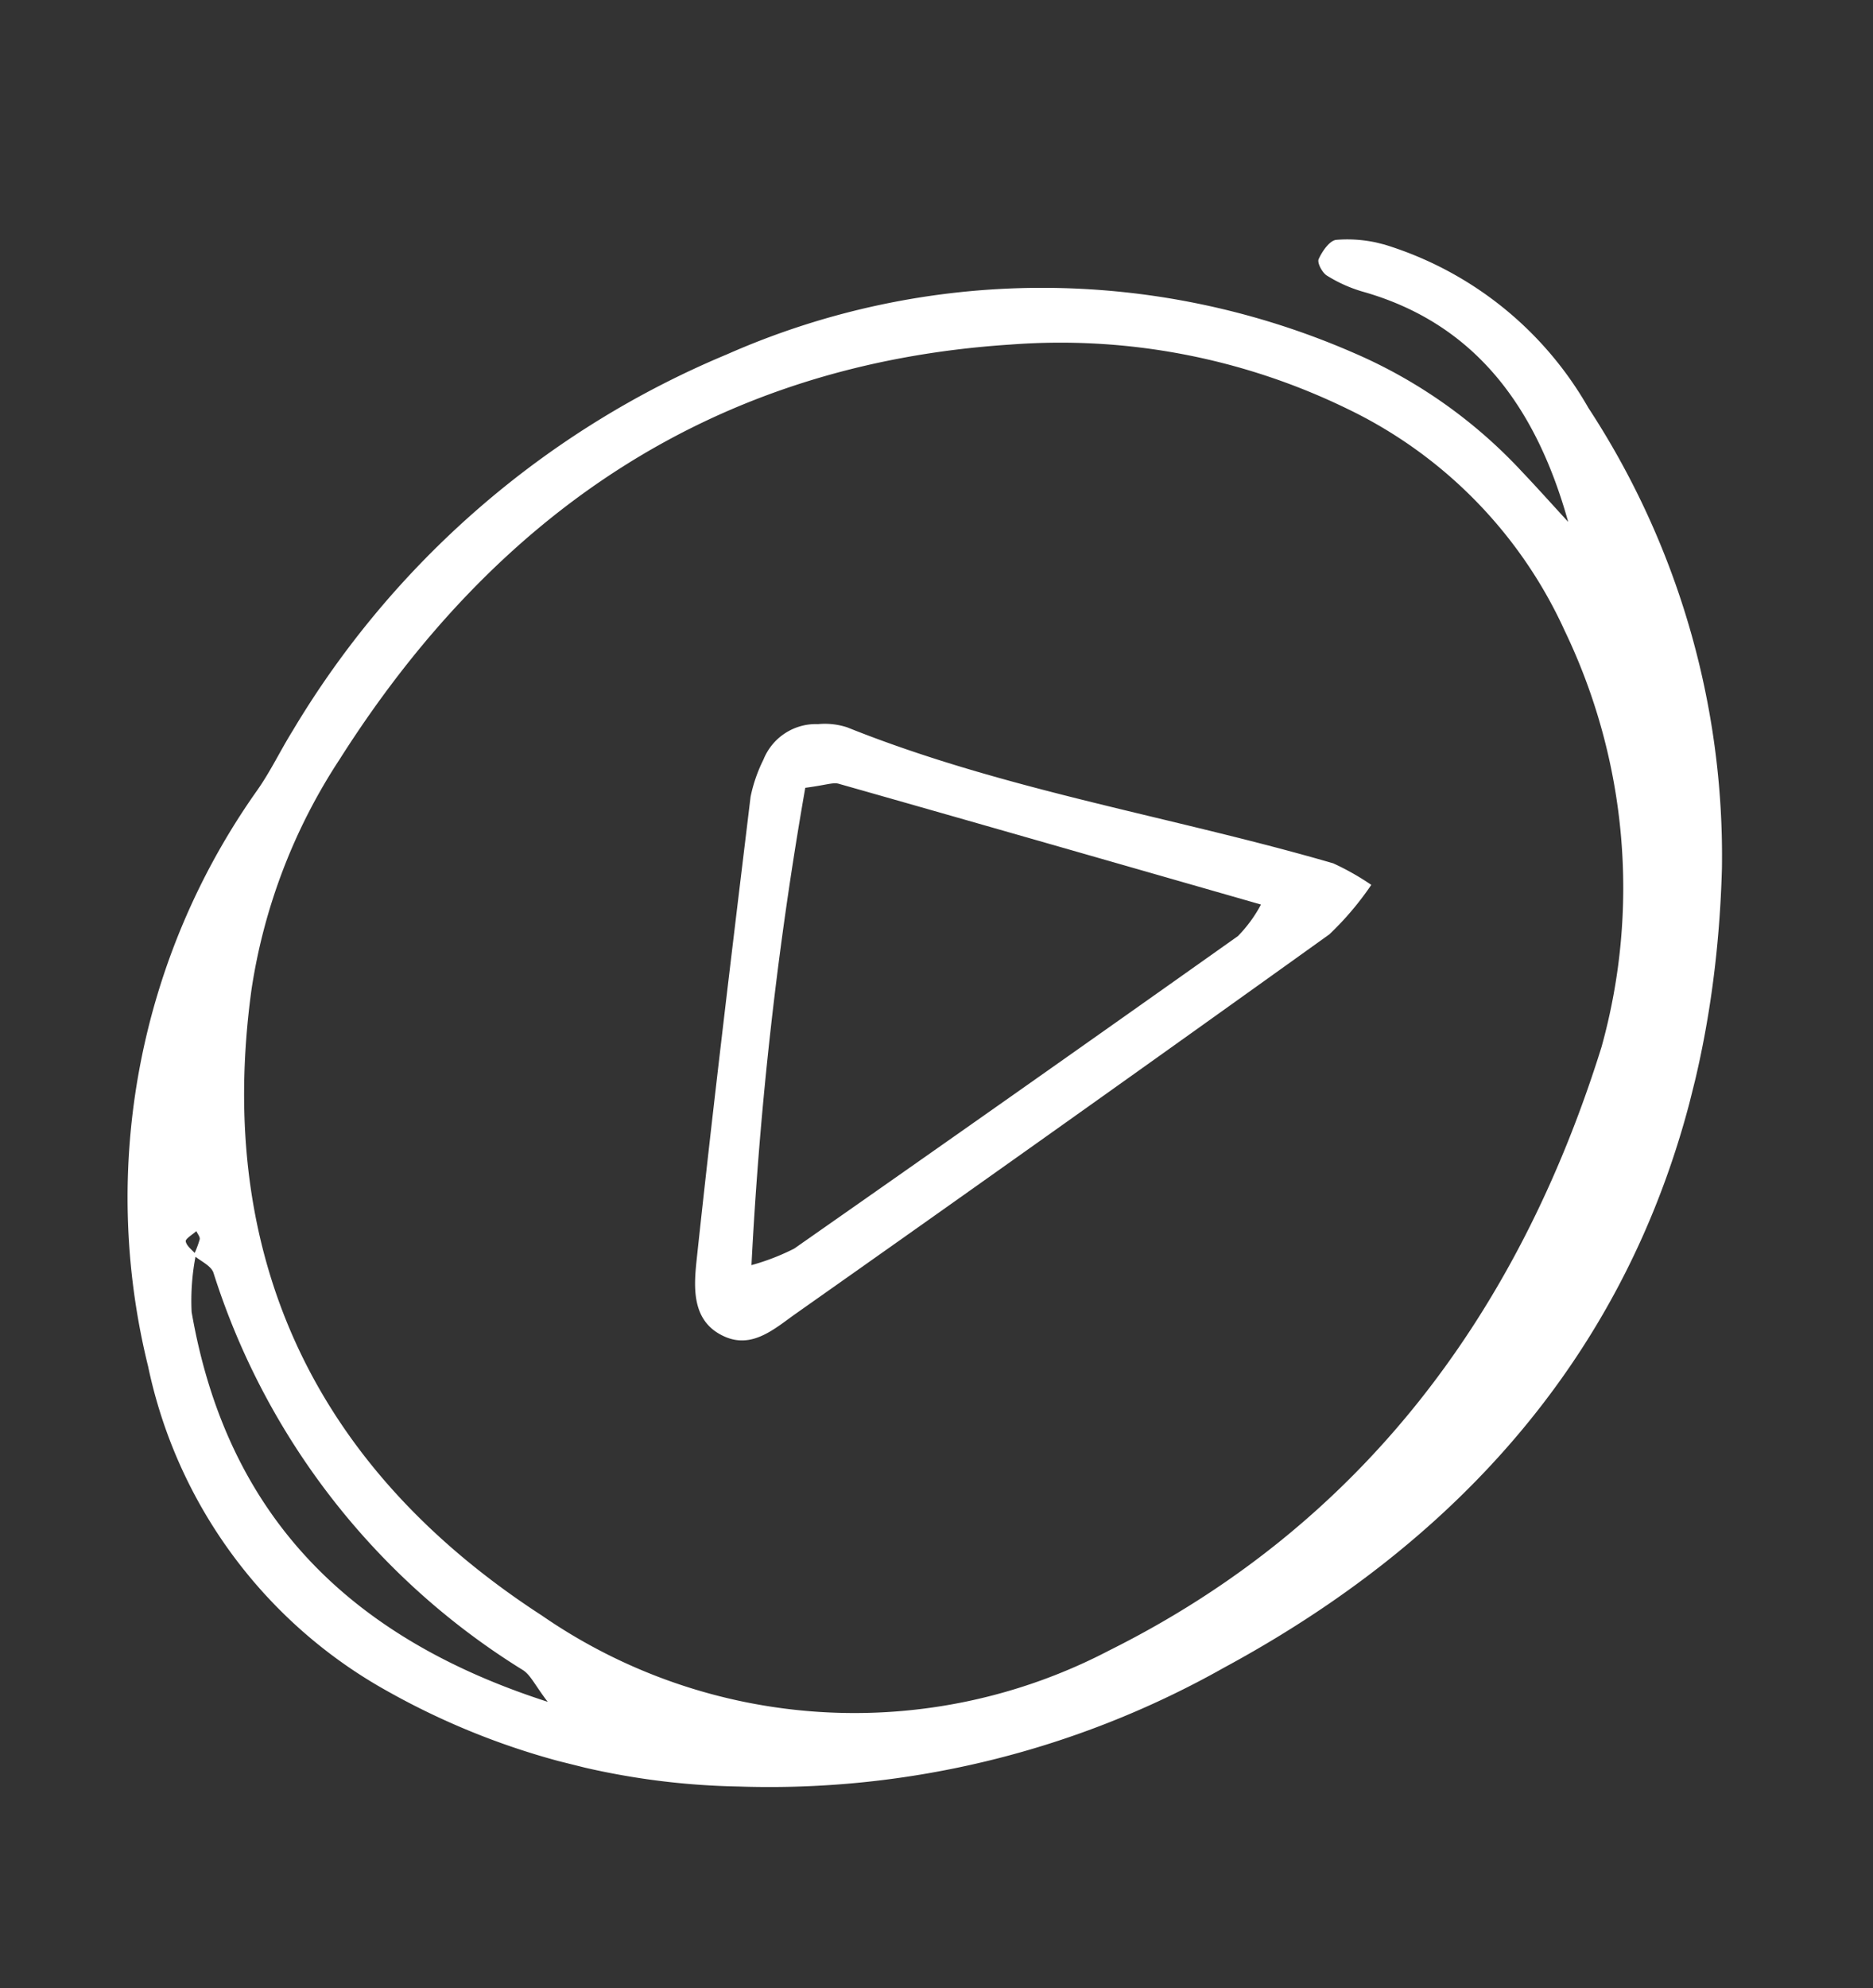<?xml version="1.0" encoding="UTF-8"?>
<svg xmlns="http://www.w3.org/2000/svg" xmlns:xlink="http://www.w3.org/1999/xlink" width="48.127" height="51.058" viewBox="0 0 48.127 51.058">
  <rect x="0" y="0" width="48.127" height="51.058" fill="#333333" stroke="none"/>
  <defs>
    <clipPath id="clip-path">
      <rect id="Rectangle_2440" data-name="Rectangle 2440" width="38.898" height="42.922" fill="#fff"></rect>
    </clipPath>
  </defs>
  <g id="Group_1222" data-name="Group 1222" transform="translate(10.384) rotate(14)">
    <g id="Group_1221" data-name="Group 1221" clip-path="url(#clip-path)">
      <path id="Path_1699" data-name="Path 1699" d="M32.268,5.774C30.807,3.2,28.788,1.4,25.7,1.308a3.665,3.665,0,0,1-.981-.177c-.135-.043-.327-.257-.308-.359.039-.217.158-.535.32-.59A3.5,3.5,0,0,1,25.958,0a9.1,9.1,0,0,1,6.1,2.8A21,21,0,0,1,38.249,13.44c2,9.081-.643,16.809-7.447,23.018a23.794,23.794,0,0,1-11.364,5.979,19.1,19.1,0,0,1-9.321-.186,12.466,12.466,0,0,1-8.01-6.61,18.084,18.084,0,0,1-.862-15.03c.214-.551.332-1.138.513-1.7A23.528,23.528,0,0,1,10.253,6.821a20.035,20.035,0,0,1,15.6-3.933A12.8,12.8,0,0,1,30.794,4.8c.5.318.983.647,1.475.971M2.55,32.59a2.674,2.674,0,0,0,.053-.436c0-.063-.087-.124-.135-.186-.073.111-.229.26-.2.323.053.113.217.175.335.258a6.018,6.018,0,0,0,.25,1.464c2.117,4.793,5.882,7.137,11.3,7.5-.423-.336-.594-.564-.817-.637A18.591,18.591,0,0,1,3.154,32.9c-.105-.165-.4-.21-.6-.312M36.358,18.647A15.241,15.241,0,0,0,32.852,8.5a11.7,11.7,0,0,0-6.8-4.177,16.848,16.848,0,0,0-8.789.492C9.991,7.137,5.475,12.212,3.108,19.326A14.774,14.774,0,0,0,2.342,25.6c.753,6.973,4.644,11.571,11.131,13.8a14.133,14.133,0,0,0,14.355-2.653c5.5-4.692,8.112-10.931,8.53-18.1" transform="translate(0 0)" fill="#fff"></path>
      <path id="Path_1700" data-name="Path 1700" d="M122.571,121.226a7.7,7.7,0,0,1-.738,1.494q-5.441,6.4-10.931,12.751c-.434.5-.862,1.164-1.639,1.033-.936-.158-1.086-1.04-1.186-1.763-.547-3.945-1.037-7.9-1.529-11.85a3.877,3.877,0,0,1,.09-1.008,1.452,1.452,0,0,1,1.142-1.223,1.848,1.848,0,0,1,.748-.1c4.308.594,8.641.2,12.96.367a6.654,6.654,0,0,1,1.083.3m-14.715,1.1a100.772,100.772,0,0,0,1.624,12.228,5.837,5.837,0,0,0,.962-.677q4.578-5.258,9.122-10.546a3.52,3.52,0,0,0,.379-.929c-3.885-.135-7.586-.266-11.287-.385-.15,0-.3.112-.8.309" transform="translate(-92.96 -105.19)" fill="#fff"></path>
    </g>
  </g>
</svg>
